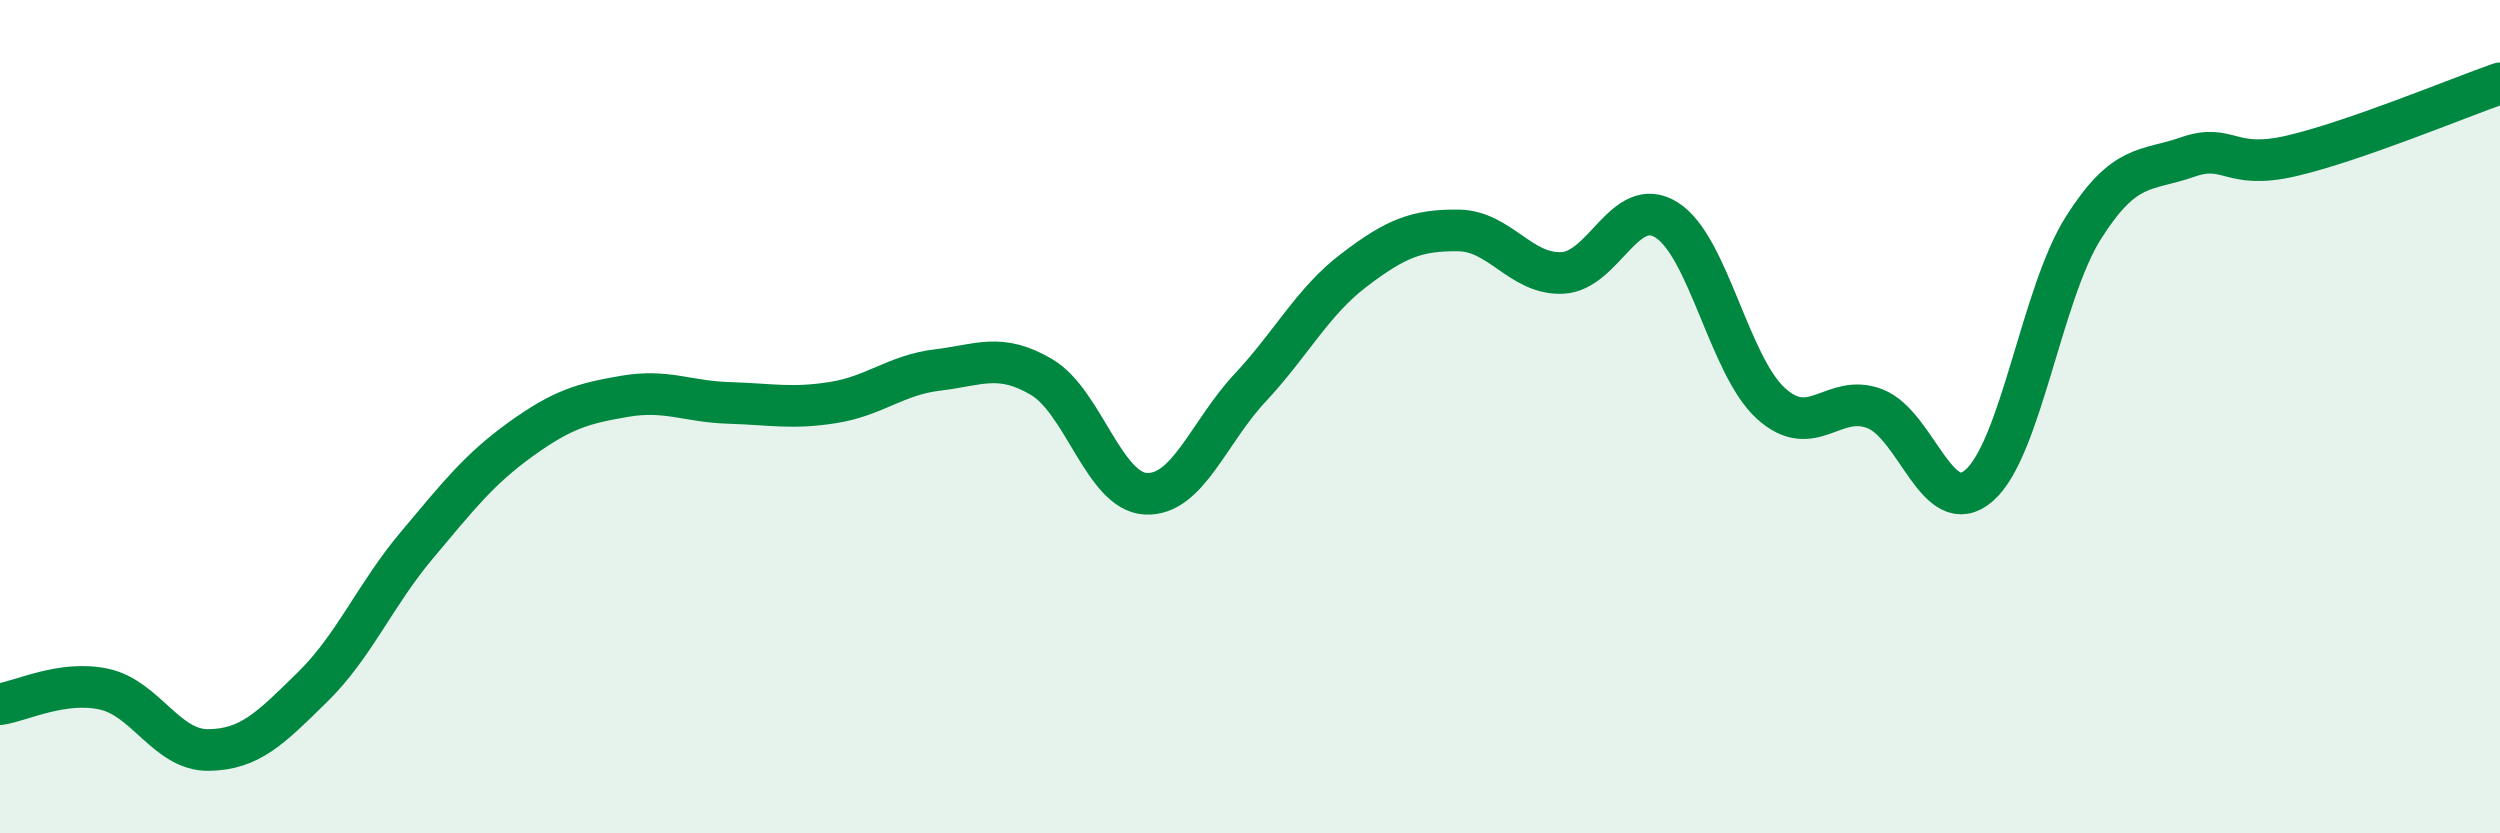 
    <svg width="60" height="20" viewBox="0 0 60 20" xmlns="http://www.w3.org/2000/svg">
      <path
        d="M 0,16.9 C 0.5,16.83 1.5,16.32 2.5,16.54 C 3.5,16.76 4,18.01 5,18 C 6,17.99 6.5,17.47 7.5,16.49 C 8.5,15.51 9,14.28 10,13.09 C 11,11.9 11.5,11.26 12.5,10.54 C 13.5,9.82 14,9.68 15,9.51 C 16,9.34 16.5,9.64 17.5,9.67 C 18.5,9.7 19,9.82 20,9.66 C 21,9.5 21.5,9 22.5,8.88 C 23.5,8.76 24,8.46 25,9.05 C 26,9.64 26.5,11.8 27.5,11.85 C 28.5,11.9 29,10.38 30,9.31 C 31,8.24 31.5,7.24 32.5,6.48 C 33.5,5.72 34,5.52 35,5.53 C 36,5.54 36.5,6.6 37.5,6.55 C 38.5,6.5 39,4.65 40,5.28 C 41,5.91 41.5,8.77 42.5,9.68 C 43.5,10.59 44,9.42 45,9.81 C 46,10.2 46.5,12.52 47.5,11.65 C 48.5,10.78 49,7.05 50,5.47 C 51,3.89 51.5,4.12 52.5,3.77 C 53.5,3.42 53.5,4.09 55,3.74 C 56.5,3.39 59,2.35 60,2L60 20L0 20Z"
        fill="#008740"
        opacity="0.1"
        stroke-linecap="round"
        stroke-linejoin="round"
      />
      <path
        d="M 0,16.9 C 0.5,16.83 1.5,16.32 2.5,16.54 C 3.5,16.76 4,18.01 5,18 C 6,17.99 6.5,17.47 7.5,16.49 C 8.5,15.51 9,14.28 10,13.09 C 11,11.9 11.5,11.26 12.5,10.54 C 13.5,9.82 14,9.68 15,9.51 C 16,9.34 16.5,9.64 17.5,9.67 C 18.5,9.7 19,9.82 20,9.66 C 21,9.5 21.5,9 22.5,8.88 C 23.5,8.76 24,8.46 25,9.05 C 26,9.64 26.5,11.8 27.5,11.85 C 28.5,11.9 29,10.38 30,9.31 C 31,8.24 31.5,7.24 32.5,6.48 C 33.5,5.72 34,5.52 35,5.53 C 36,5.54 36.5,6.6 37.5,6.55 C 38.5,6.5 39,4.65 40,5.28 C 41,5.91 41.5,8.77 42.5,9.68 C 43.5,10.59 44,9.42 45,9.81 C 46,10.2 46.5,12.52 47.5,11.65 C 48.5,10.78 49,7.05 50,5.47 C 51,3.89 51.5,4.12 52.5,3.77 C 53.5,3.42 53.5,4.09 55,3.74 C 56.5,3.39 59,2.35 60,2"
        stroke="#008740"
        stroke-width="1"
        fill="none"
        stroke-linecap="round"
        stroke-linejoin="round"
      />
    </svg>
  